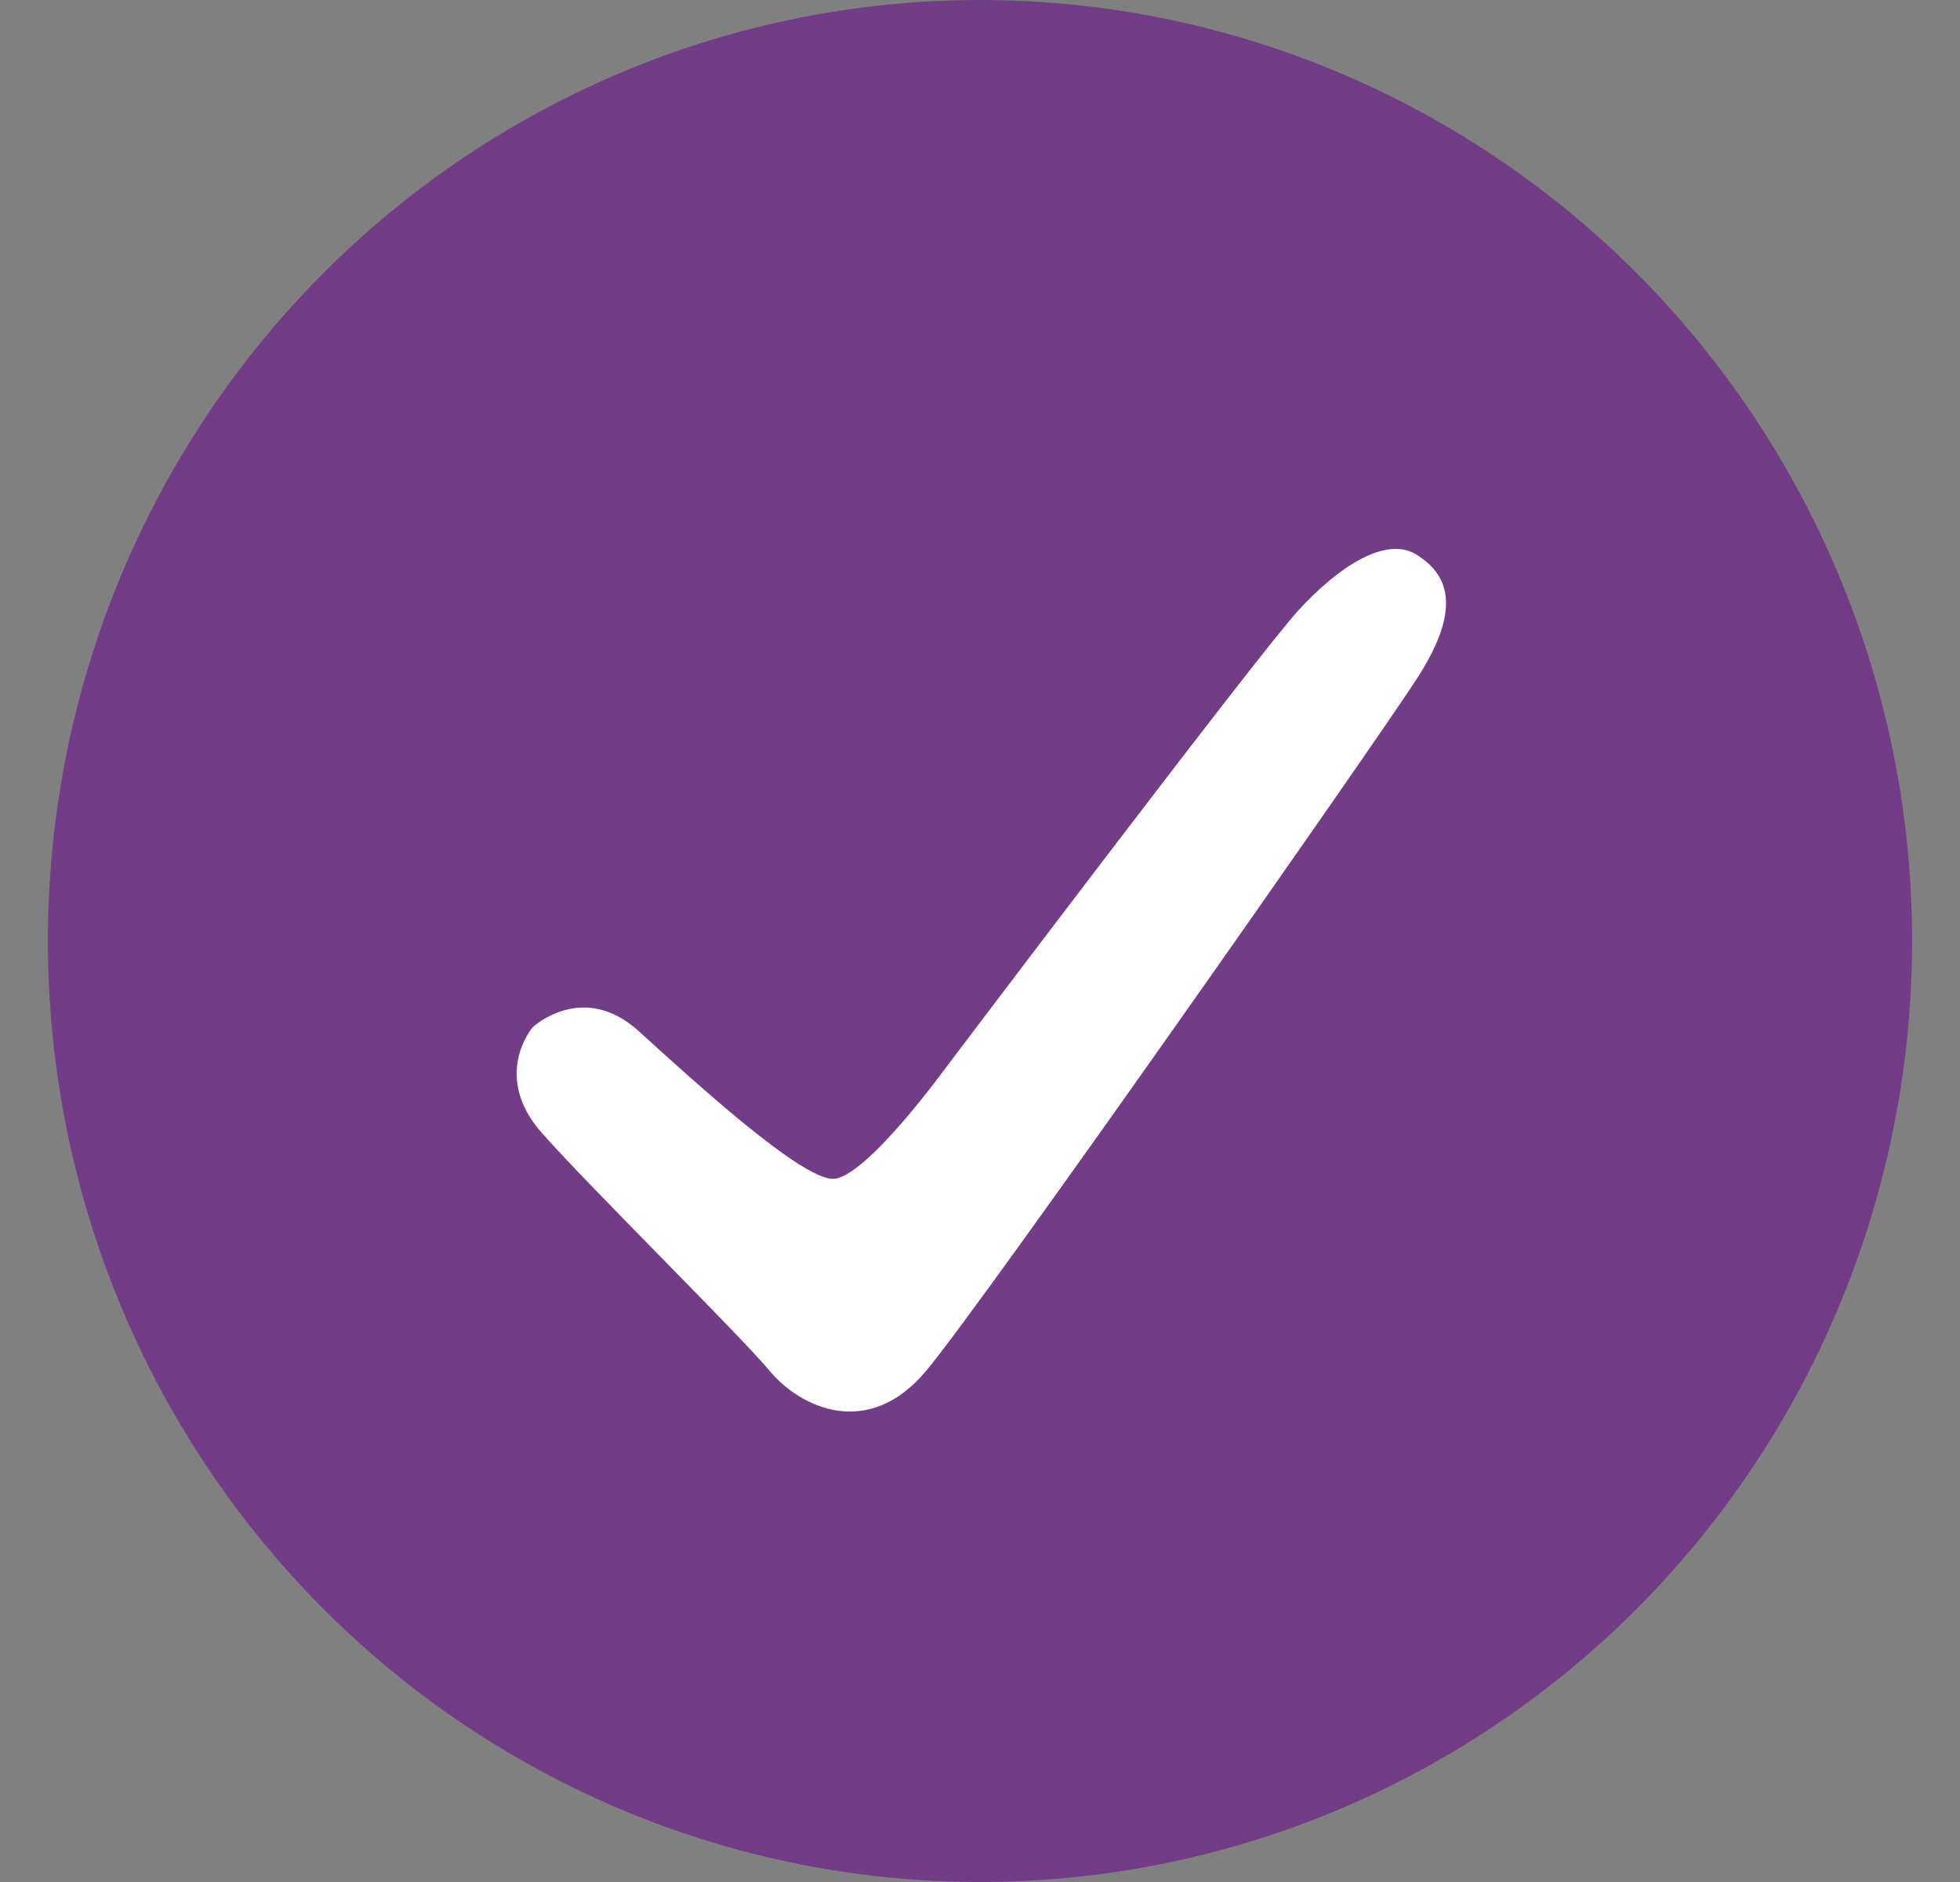 <svg width="25" height="24" fill="none" xmlns="http://www.w3.org/2000/svg"><rect width="100%" height="100%" fill="#808080" stroke="none"/><ellipse cx="12.5" cy="12" rx="11.889" ry="12" fill="#733C86"/><path fill-rule="evenodd" clip-rule="evenodd" d="M6.92 14.458c-.66-.737-.126-1.358-.126-1.358s.639-.6 1.357.053c.717.652 2.064 1.88 2.472 1.88.407 0 1.41-1.376 1.41-1.376s4.006-5.304 4.527-5.872c.52-.569 1.121-.95 1.504-.714.384.237.617.654 0 1.597-.616.944-5.515 7.935-6.252 8.815-.736.88-1.602.47-1.994 0-.393-.47-2.24-2.288-2.898-3.025Z" fill="#fff"/></svg>